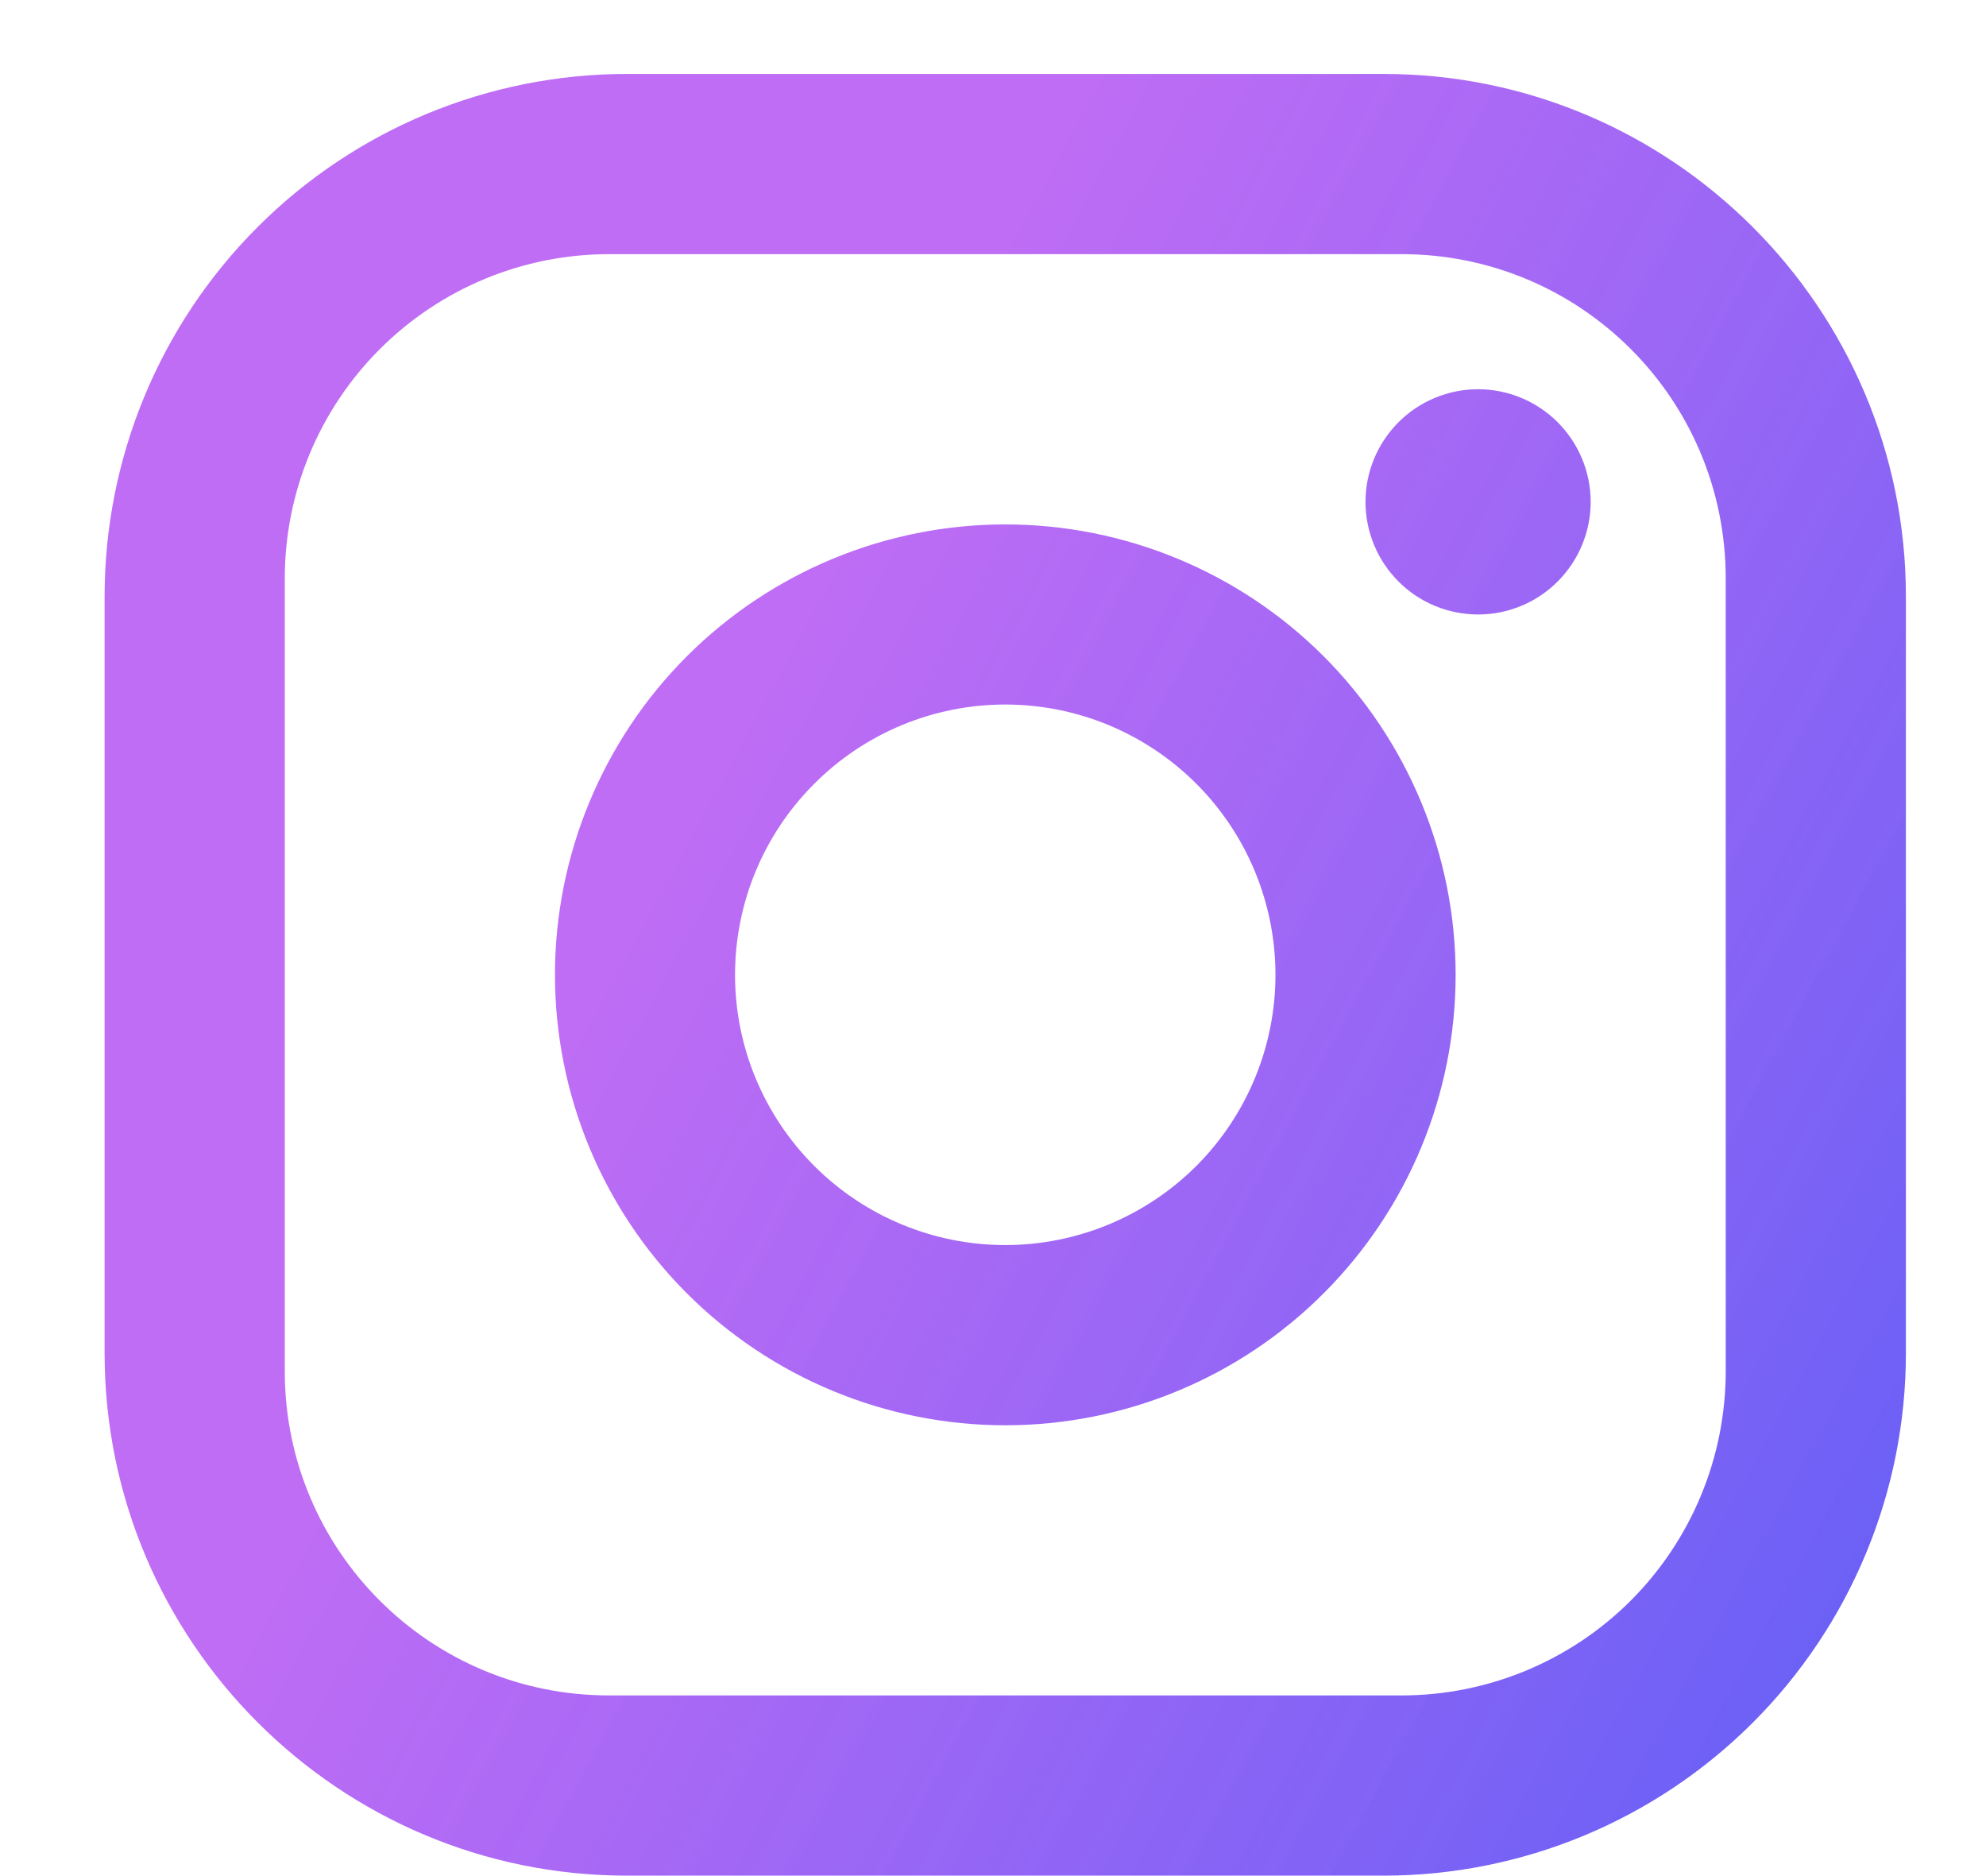 <svg width="18" height="17" viewBox="0 0 18 17" fill="none" xmlns="http://www.w3.org/2000/svg">
	<path
		d="M5.683 0.67H12.54C15.152 0.67 17.274 2.793 17.274 5.405V12.261C17.274 13.517 16.775 14.721 15.887 15.609C14.999 16.497 13.795 16.996 12.54 16.996H5.683C3.071 16.996 0.948 14.874 0.948 12.261V5.405C0.948 4.149 1.447 2.945 2.335 2.057C3.223 1.169 4.427 0.67 5.683 0.67ZM5.52 2.303C4.74 2.303 3.993 2.613 3.442 3.164C2.891 3.715 2.581 4.462 2.581 5.242V12.425C2.581 14.049 3.895 15.363 5.52 15.363H12.703C13.482 15.363 14.23 15.054 14.781 14.503C15.332 13.951 15.641 13.204 15.641 12.425V5.242C15.641 3.617 14.327 2.303 12.703 2.303H5.52ZM13.397 3.527C13.667 3.527 13.927 3.635 14.118 3.826C14.309 4.018 14.417 4.277 14.417 4.548C14.417 4.818 14.309 5.078 14.118 5.269C13.927 5.461 13.667 5.568 13.397 5.568C13.126 5.568 12.866 5.461 12.675 5.269C12.484 5.078 12.376 4.818 12.376 4.548C12.376 4.277 12.484 4.018 12.675 3.826C12.866 3.635 13.126 3.527 13.397 3.527ZM9.111 4.752C10.194 4.752 11.232 5.182 11.997 5.947C12.762 6.713 13.193 7.751 13.193 8.833C13.193 9.916 12.762 10.954 11.997 11.719C11.232 12.485 10.194 12.915 9.111 12.915C8.029 12.915 6.991 12.485 6.225 11.719C5.46 10.954 5.03 9.916 5.03 8.833C5.03 7.751 5.46 6.713 6.225 5.947C6.991 5.182 8.029 4.752 9.111 4.752ZM9.111 6.384C8.462 6.384 7.839 6.642 7.38 7.102C6.92 7.561 6.662 8.184 6.662 8.833C6.662 9.483 6.92 10.105 7.38 10.565C7.839 11.024 8.462 11.282 9.111 11.282C9.761 11.282 10.383 11.024 10.843 10.565C11.302 10.105 11.56 9.483 11.56 8.833C11.56 8.184 11.302 7.561 10.843 7.102C10.383 6.642 9.761 6.384 9.111 6.384Z"
		fill="url(#paint0_linear_4354_5441)" />
	<defs>
		<linearGradient id="paint0_linear_4354_5441" x1="13.962" y1="-6.812" x2="26.487" y2="-0.038"
			gradientUnits="userSpaceOnUse">
			<stop stop-color="#B455F3" stop-opacity="0.86" />
			<stop offset="1" stop-color="#605FF6" />
		</linearGradient>
	</defs>
</svg>